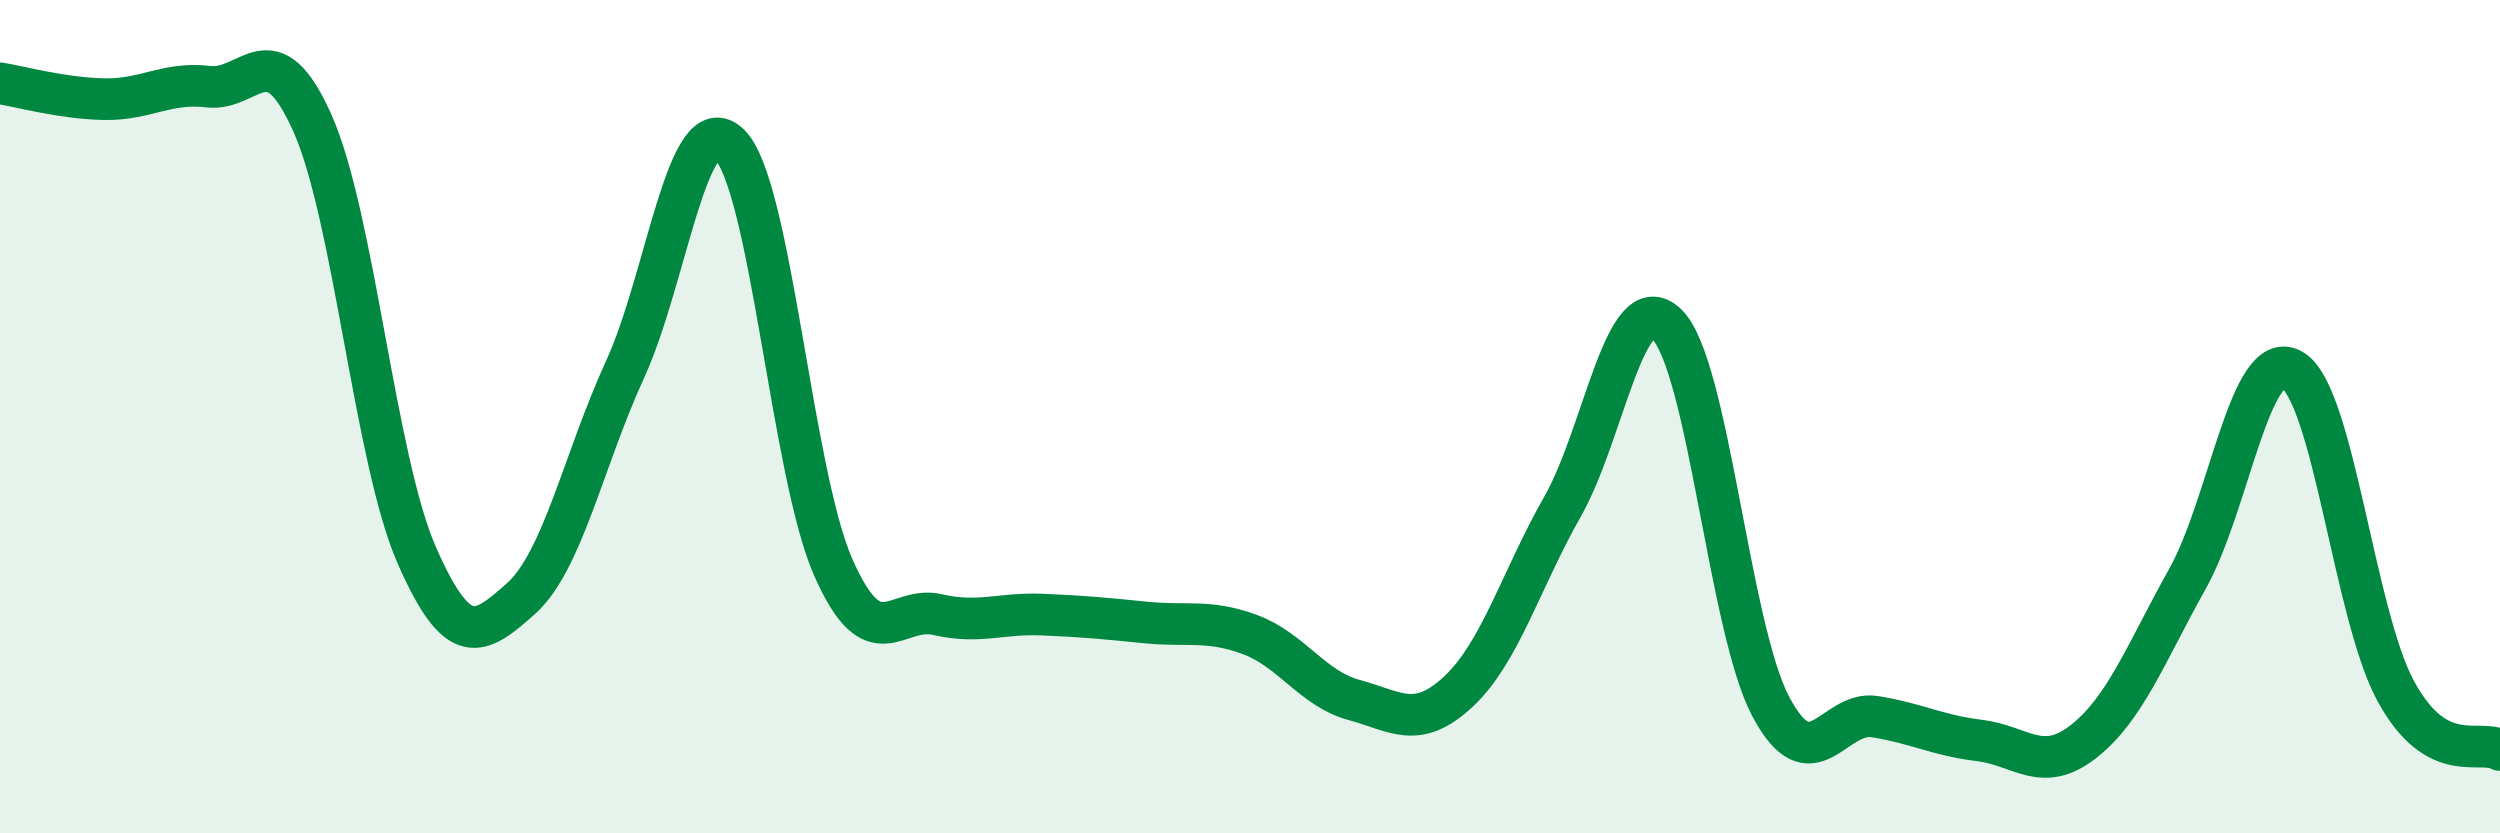 
    <svg width="60" height="20" viewBox="0 0 60 20" xmlns="http://www.w3.org/2000/svg">
      <path
        d="M 0,2 C 0.5,2.08 1.5,2.36 2.5,2.38 C 3.5,2.4 4,1.96 5,2.08 C 6,2.2 6.5,0.71 7.5,2.96 C 8.5,5.21 9,11.04 10,13.32 C 11,15.6 11.5,15.26 12.5,14.37 C 13.5,13.48 14,11.05 15,8.87 C 16,6.69 16.5,2.51 17.5,3.46 C 18.5,4.41 19,11.36 20,13.62 C 21,15.88 21.5,14.52 22.5,14.75 C 23.5,14.98 24,14.71 25,14.75 C 26,14.79 26.5,14.84 27.5,14.94 C 28.5,15.04 29,14.86 30,15.23 C 31,15.6 31.5,16.53 32.5,16.8 C 33.5,17.07 34,17.53 35,16.6 C 36,15.67 36.5,13.92 37.5,12.16 C 38.5,10.4 39,6.82 40,7.78 C 41,8.74 41.5,15.08 42.5,16.96 C 43.5,18.84 44,17.04 45,17.2 C 46,17.36 46.5,17.65 47.5,17.77 C 48.5,17.89 49,18.58 50,17.8 C 51,17.02 51.5,15.68 52.5,13.89 C 53.5,12.1 54,8.33 55,8.87 C 56,9.41 56.5,14.76 57.5,16.59 C 58.5,18.42 59.5,17.72 60,18L60 20L0 20Z"
        fill="#008740"
        opacity="0.1"
        stroke-linecap="round"
        stroke-linejoin="round"
      />
      <path
        d="M 0,2 C 0.5,2.08 1.5,2.36 2.5,2.38 C 3.5,2.4 4,1.96 5,2.08 C 6,2.2 6.5,0.71 7.5,2.96 C 8.5,5.21 9,11.04 10,13.32 C 11,15.6 11.5,15.26 12.5,14.37 C 13.5,13.48 14,11.05 15,8.87 C 16,6.69 16.5,2.51 17.5,3.46 C 18.5,4.41 19,11.36 20,13.62 C 21,15.88 21.5,14.52 22.5,14.75 C 23.5,14.98 24,14.71 25,14.75 C 26,14.79 26.5,14.84 27.5,14.94 C 28.5,15.04 29,14.86 30,15.23 C 31,15.6 31.5,16.53 32.5,16.8 C 33.5,17.07 34,17.53 35,16.6 C 36,15.67 36.5,13.92 37.5,12.16 C 38.5,10.4 39,6.82 40,7.78 C 41,8.74 41.5,15.08 42.5,16.96 C 43.5,18.84 44,17.04 45,17.2 C 46,17.36 46.5,17.65 47.5,17.77 C 48.5,17.89 49,18.58 50,17.8 C 51,17.02 51.5,15.68 52.5,13.89 C 53.5,12.1 54,8.33 55,8.87 C 56,9.41 56.5,14.76 57.5,16.59 C 58.5,18.42 59.5,17.72 60,18"
        stroke="#008740"
        stroke-width="1"
        fill="none"
        stroke-linecap="round"
        stroke-linejoin="round"
      />
    </svg>
  